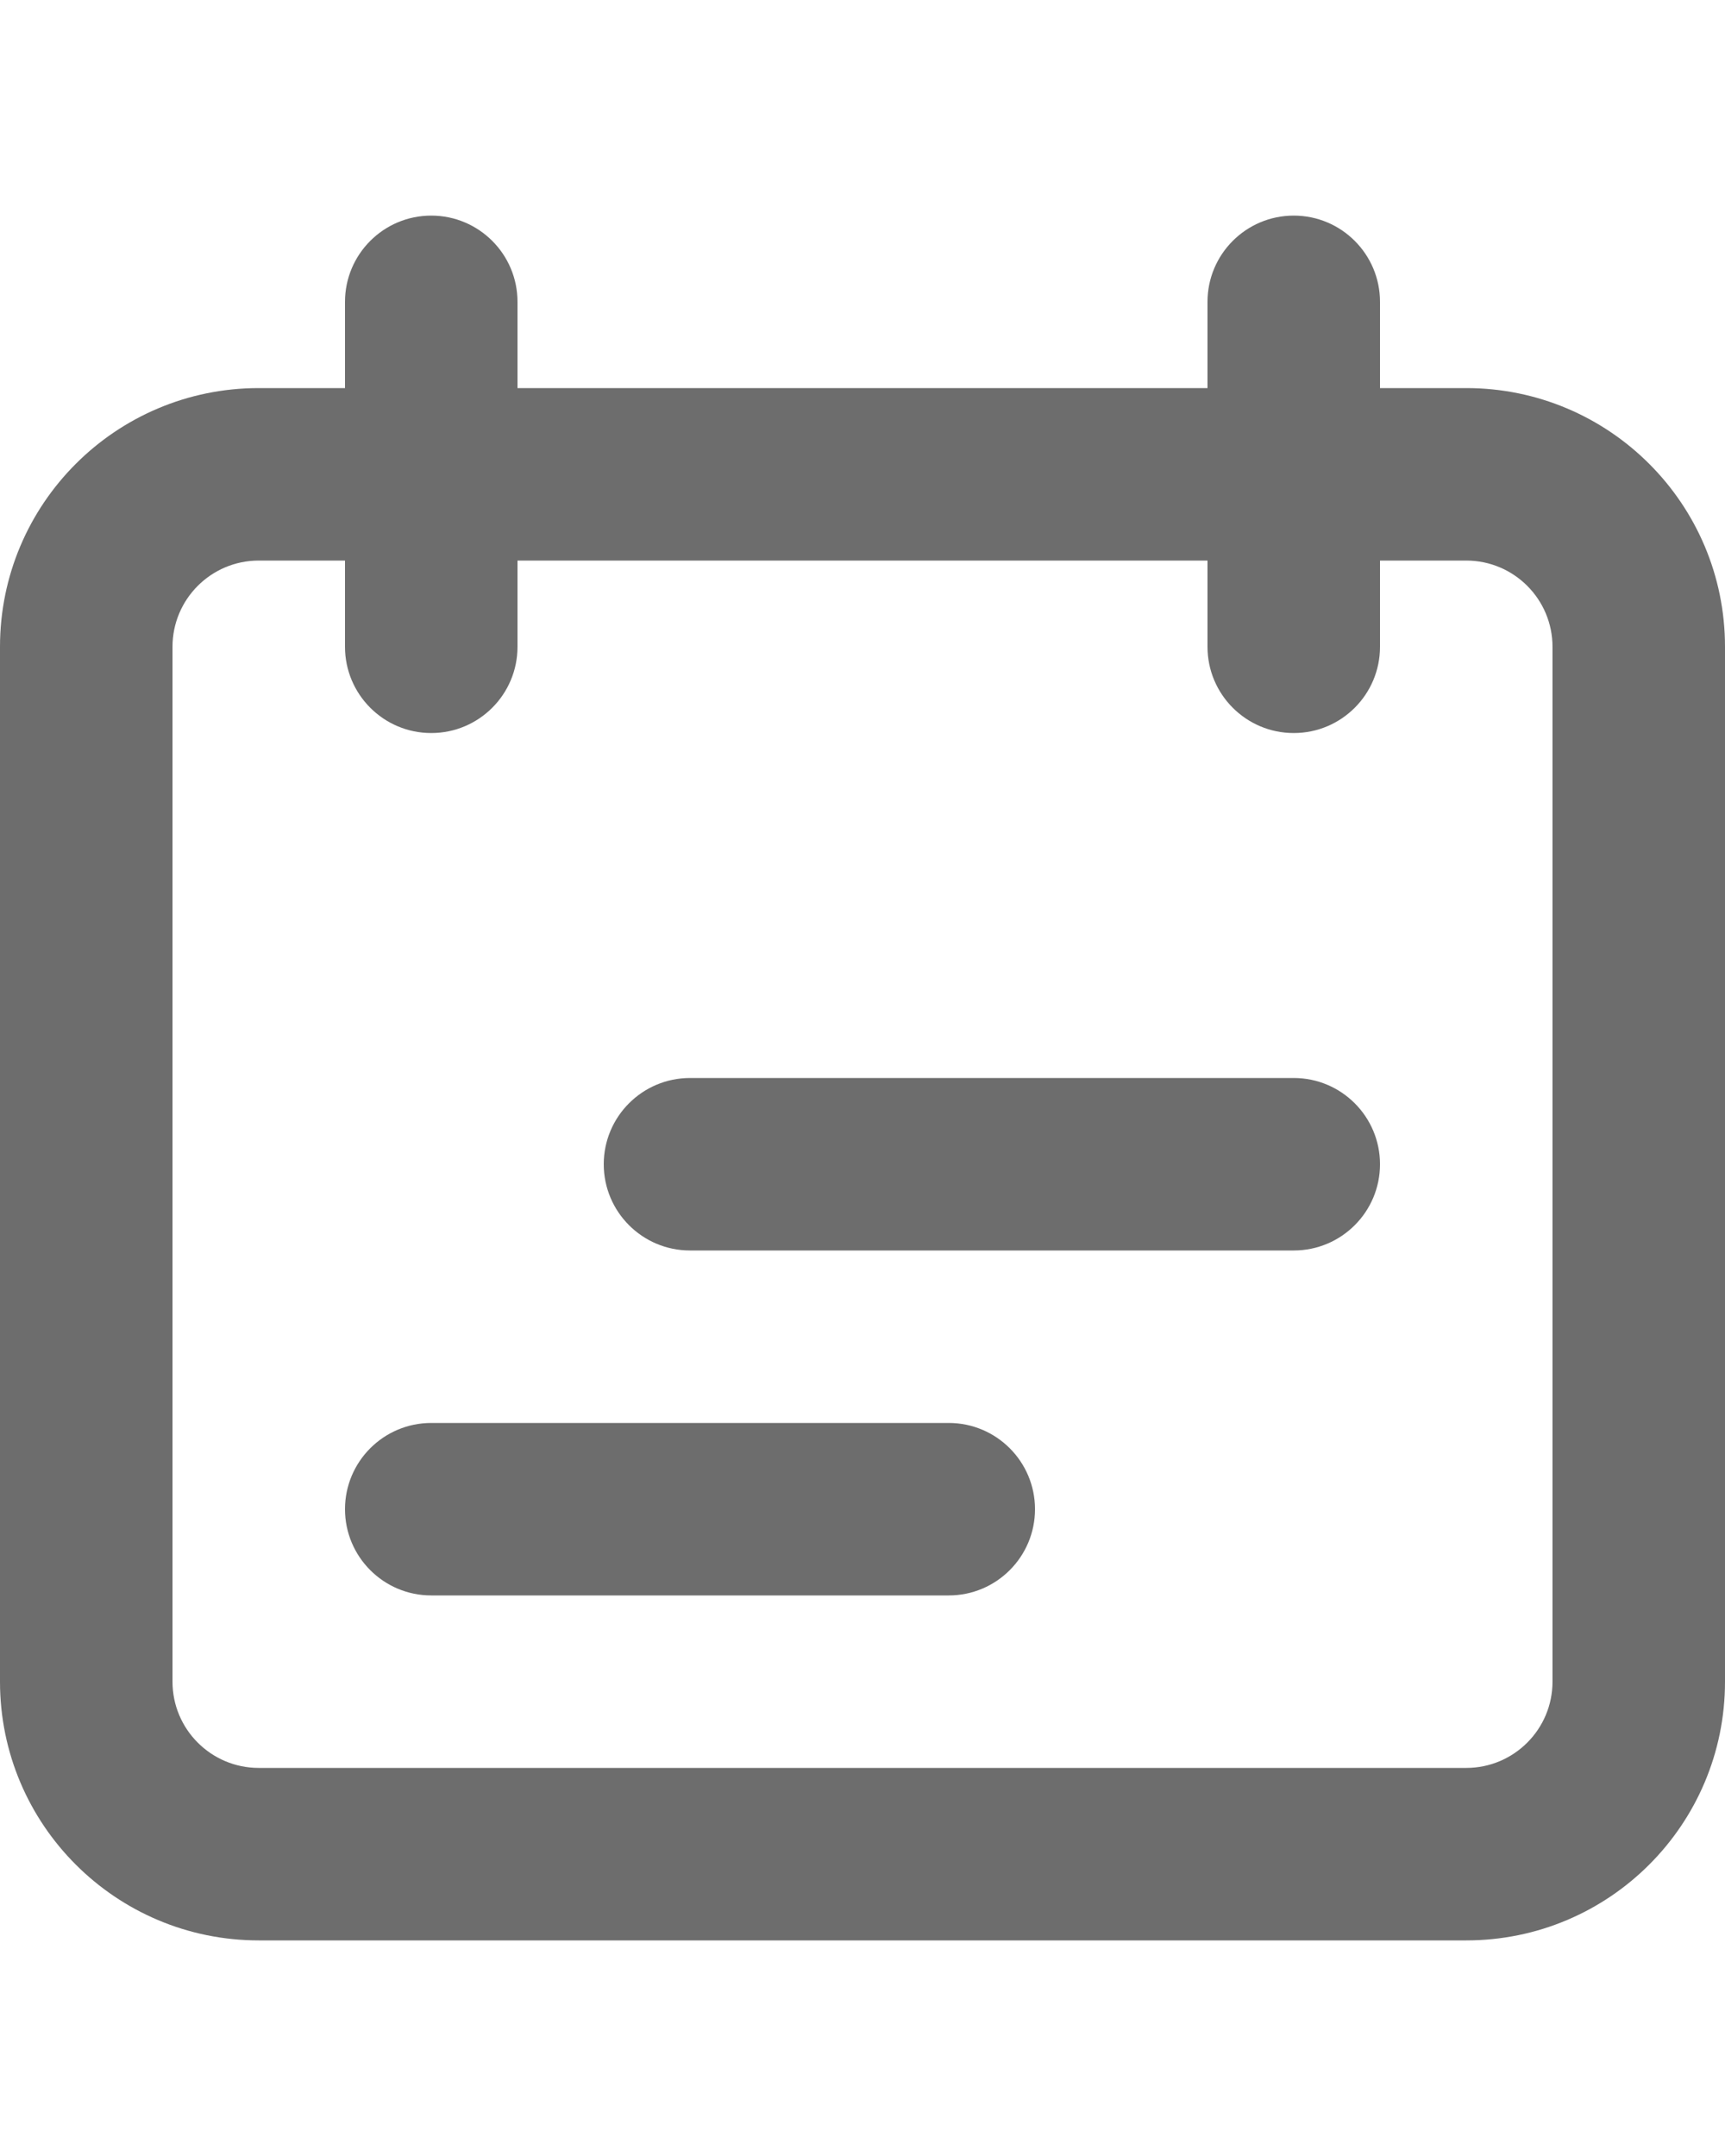 <svg width="20" height="25" viewBox="0 0 20 25" fill="none" xmlns="http://www.w3.org/2000/svg">
<path fill-rule="evenodd" clip-rule="evenodd" d="M17 6.5H3C2.448 6.5 2 6.948 2 7.5V19.5C2 20.052 2.448 20.5 3 20.5H17C17.552 20.5 18 20.052 18 19.5V7.5C18 6.948 17.552 6.5 17 6.5ZM3 4.5C1.343 4.5 0 5.843 0 7.5V19.5C0 21.157 1.343 22.5 3 22.5H17C18.657 22.5 20 21.157 20 19.5V7.5C20 5.843 18.657 4.5 17 4.5H3Z" fill="#6D6D6D"/>
<path fill-rule="evenodd" clip-rule="evenodd" d="M8 12.5C7.448 12.5 7 12.948 7 13.5C7 14.052 7.448 14.5 8 14.5H15C15.552 14.5 16 14.052 16 13.5C16 12.948 15.552 12.5 15 12.5H8ZM5 16.5C4.448 16.5 4 16.948 4 17.5C4 18.052 4.448 18.5 5 18.5H11C11.552 18.5 12 18.052 12 17.5C12 16.948 11.552 16.5 11 16.5H5Z" fill="#6D6D6D"/>
<path fill-rule="evenodd" clip-rule="evenodd" d="M5 2.5C4.448 2.5 4 2.948 4 3.5V7.5C4 8.052 4.448 8.5 5 8.5C5.552 8.5 6 8.052 6 7.5V3.5C6 2.948 5.552 2.5 5 2.5ZM15 2.5C14.448 2.5 14 2.948 14 3.5V7.5C14 8.052 14.448 8.5 15 8.5C15.552 8.5 16 8.052 16 7.5V3.5C16 2.948 15.552 2.5 15 2.5Z" fill="#6D6D6D"/>
</svg>
